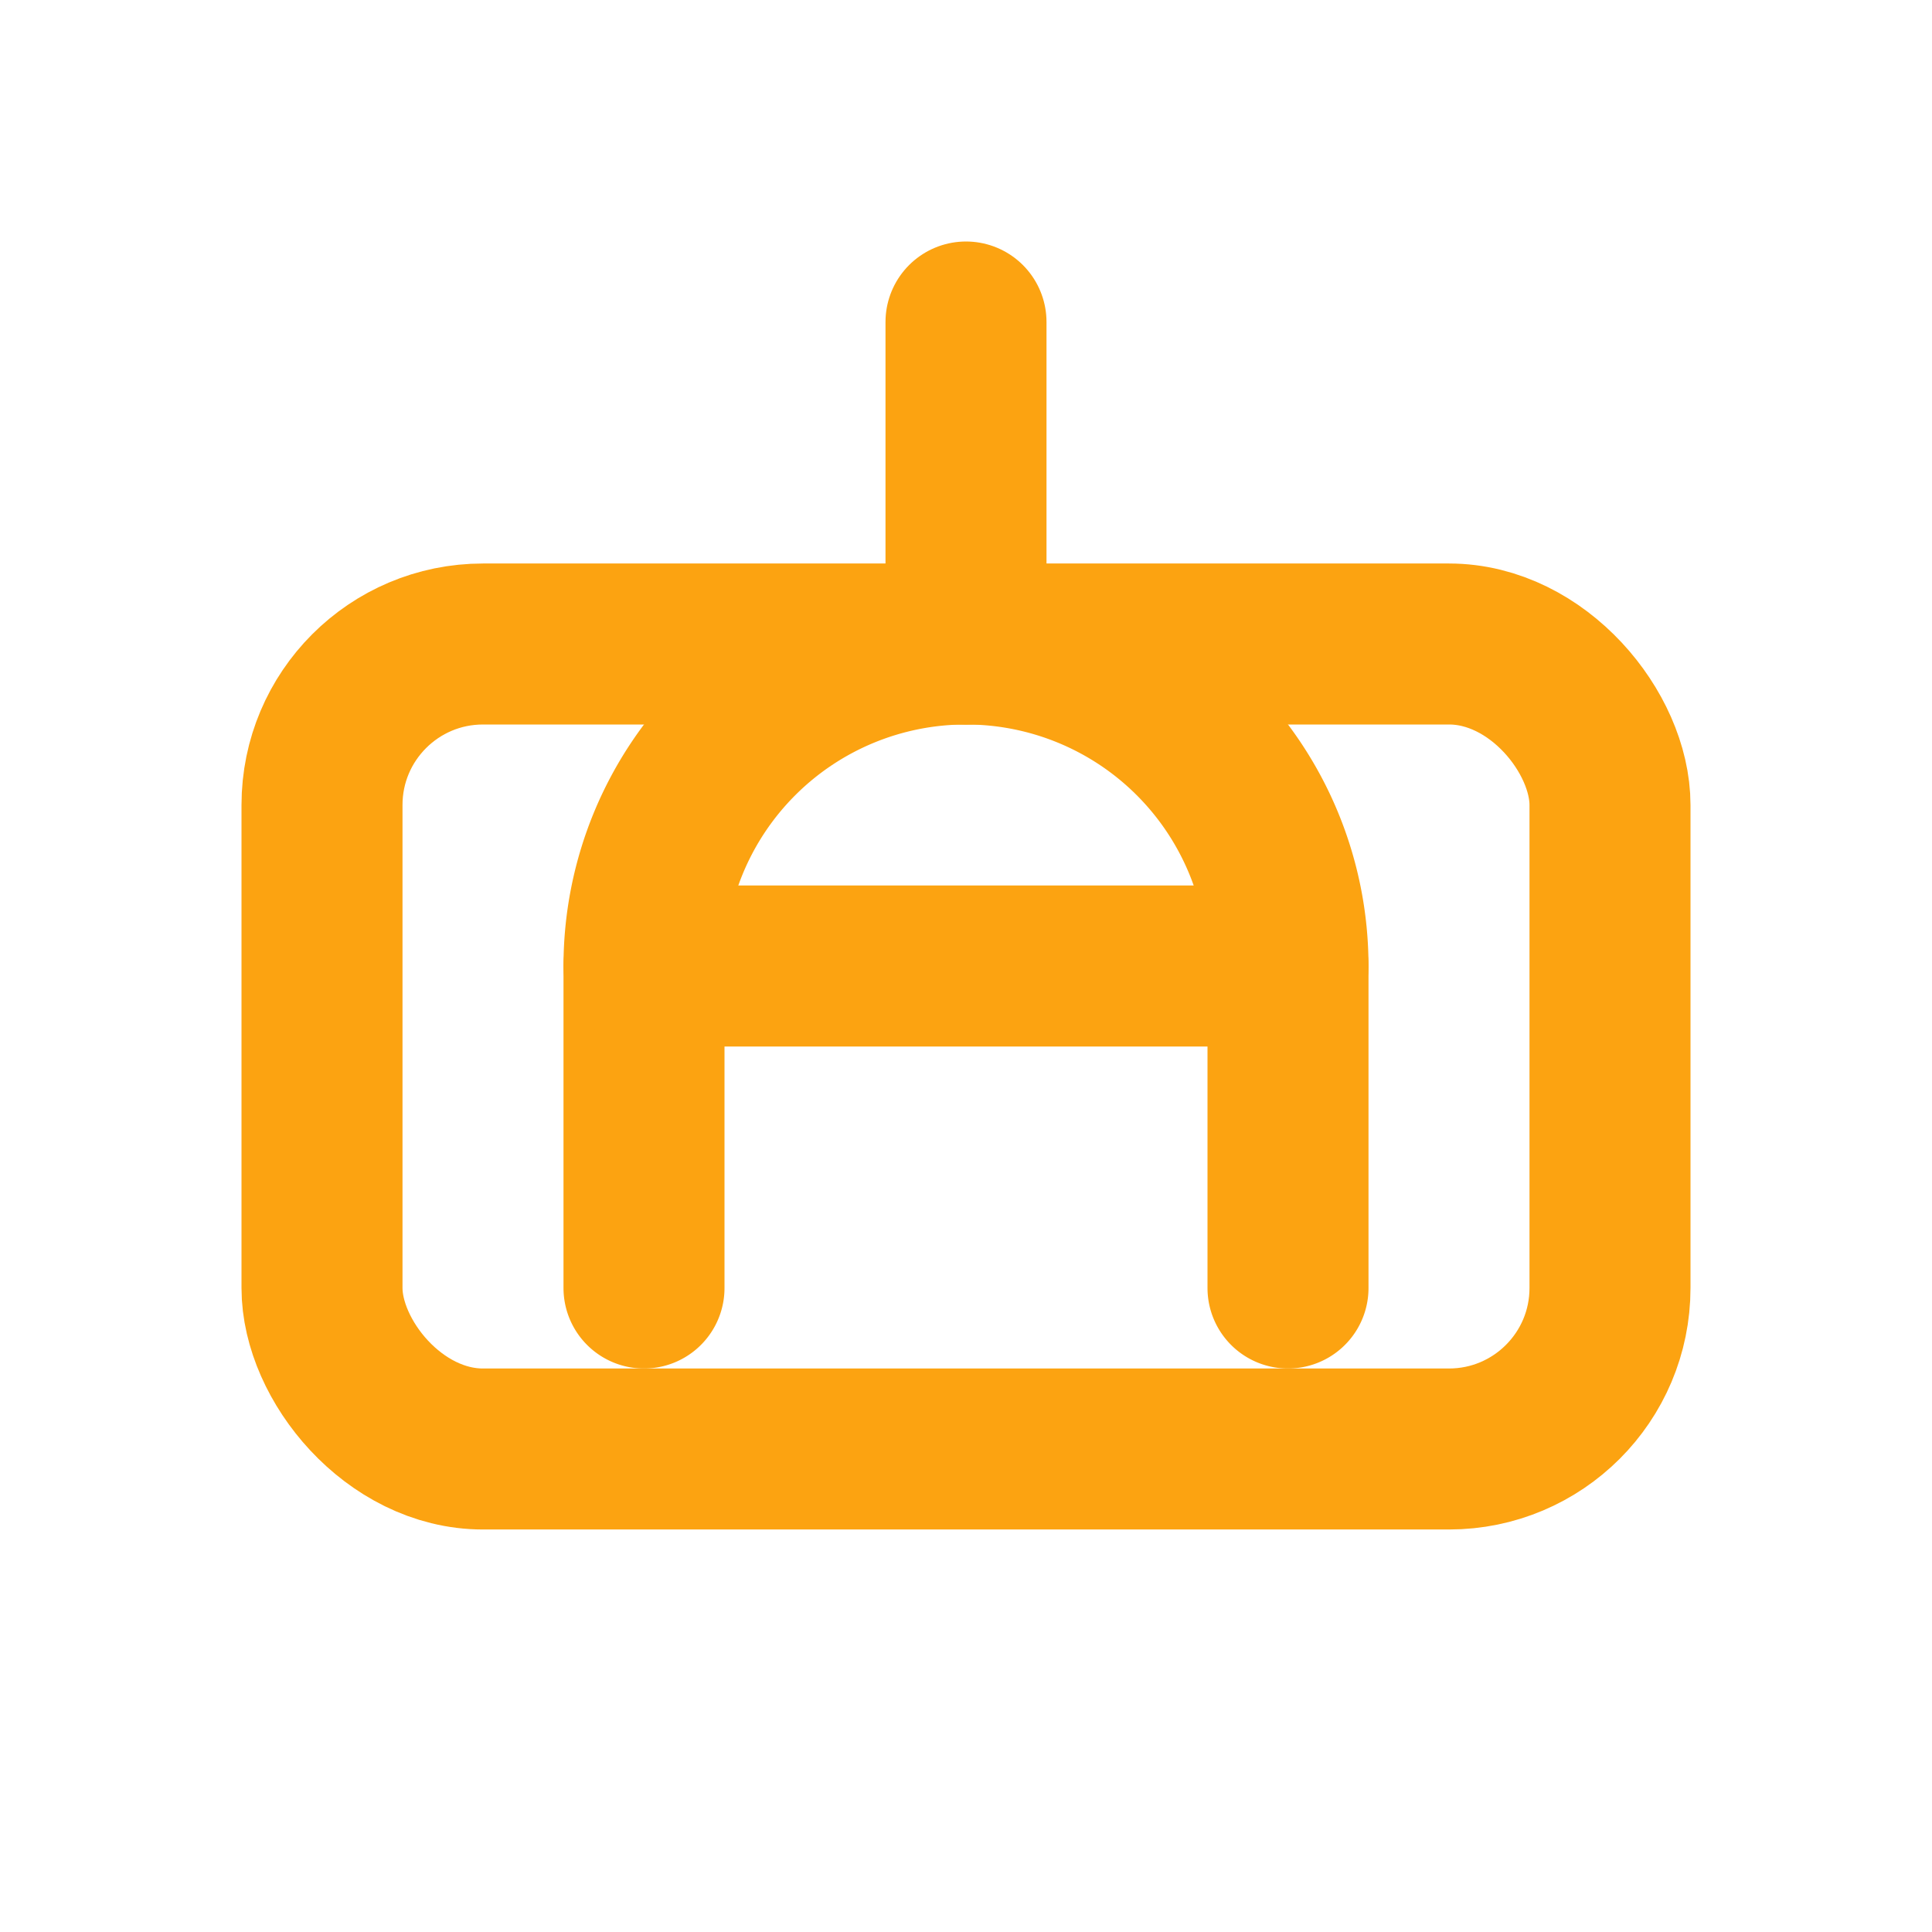 <svg xmlns="http://www.w3.org/2000/svg" width="24" height="24" viewBox="0 0 24 24" fill="none" stroke="#FCA311" stroke-width="2" stroke-linecap="round" stroke-linejoin="round">
  <path d="M16 16v-4a4 4 0 0 0-8 0v4"/>
  <rect width="16" height="10" x="4" y="8" rx="2"/>
  <path d="M12 4v4"/>
  <path d="M8 12h8"/>
</svg>